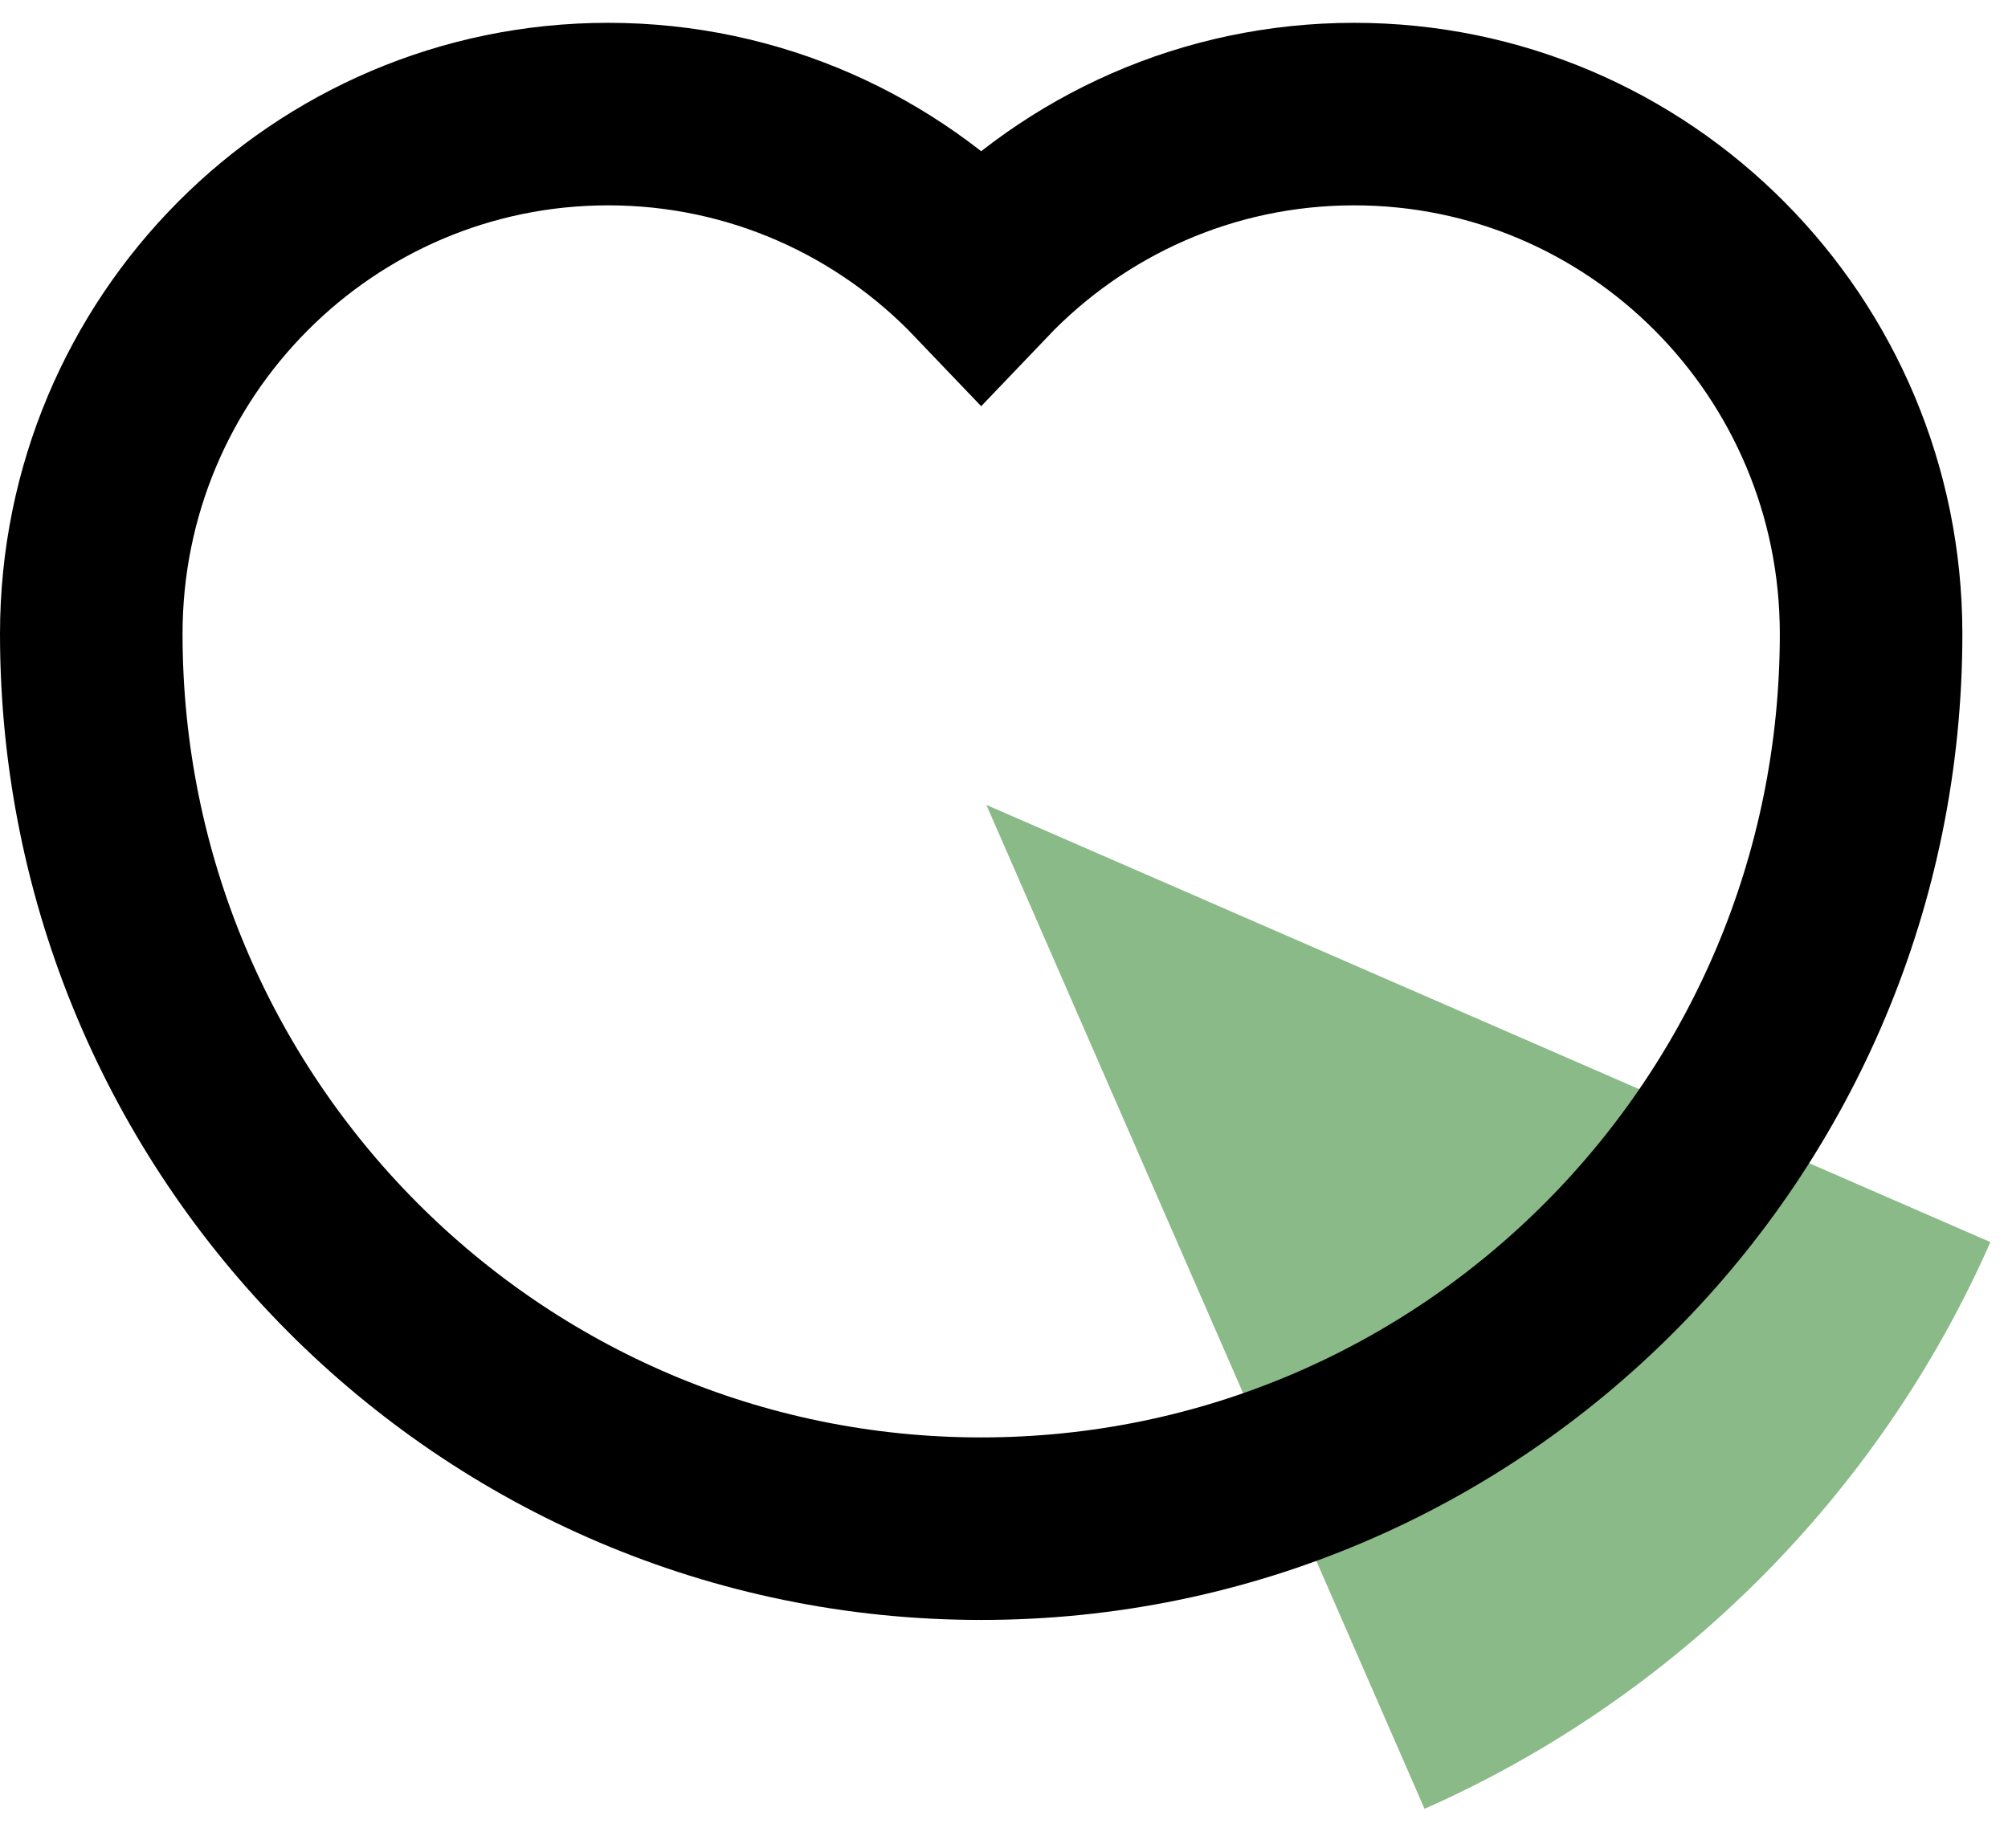 <?xml version="1.0" encoding="UTF-8"?>
<svg width="88px" height="81px" viewBox="0 0 88 81" version="1.1" xmlns="http://www.w3.org/2000/svg" xmlns:xlink="http://www.w3.org/1999/xlink">
    <title>Group 6@1x</title>
    <g id="CORPORATE" stroke="none" stroke-width="1" fill="none" fill-rule="evenodd">
        <g id="Home-CORPORATE" transform="translate(-254, -2600)">
            <g id="Group-6" transform="translate(258, 2604.149)">
                <path d="M83.228,55.968 C78.362,44.916 69.478,36.021 58.43,31.129 L39.228,75.129 L83.228,55.968 Z" id="Fill-1" fill="#8ABA87" transform="translate(61.228, 53.129) scale(1, -1) translate(-61.228, -53.129) "></path>
                <g id="Group-3" stroke="#000000" stroke-width="8">
                    <path d="M55.347,0.851 C48.922,0.851 43.123,3.541 39,7.861 C34.877,3.541 29.078,0.851 22.653,0.851 C10.142,0.851 0,11.05 0,23.631 C0,45.292 17.461,62.851 39,62.851 C60.539,62.851 78,45.292 78,23.631 C78,11.05 67.858,0.851 55.347,0.851" id="Fill-1"></path>
                </g>
            </g>
        </g>
    </g>
</svg>
